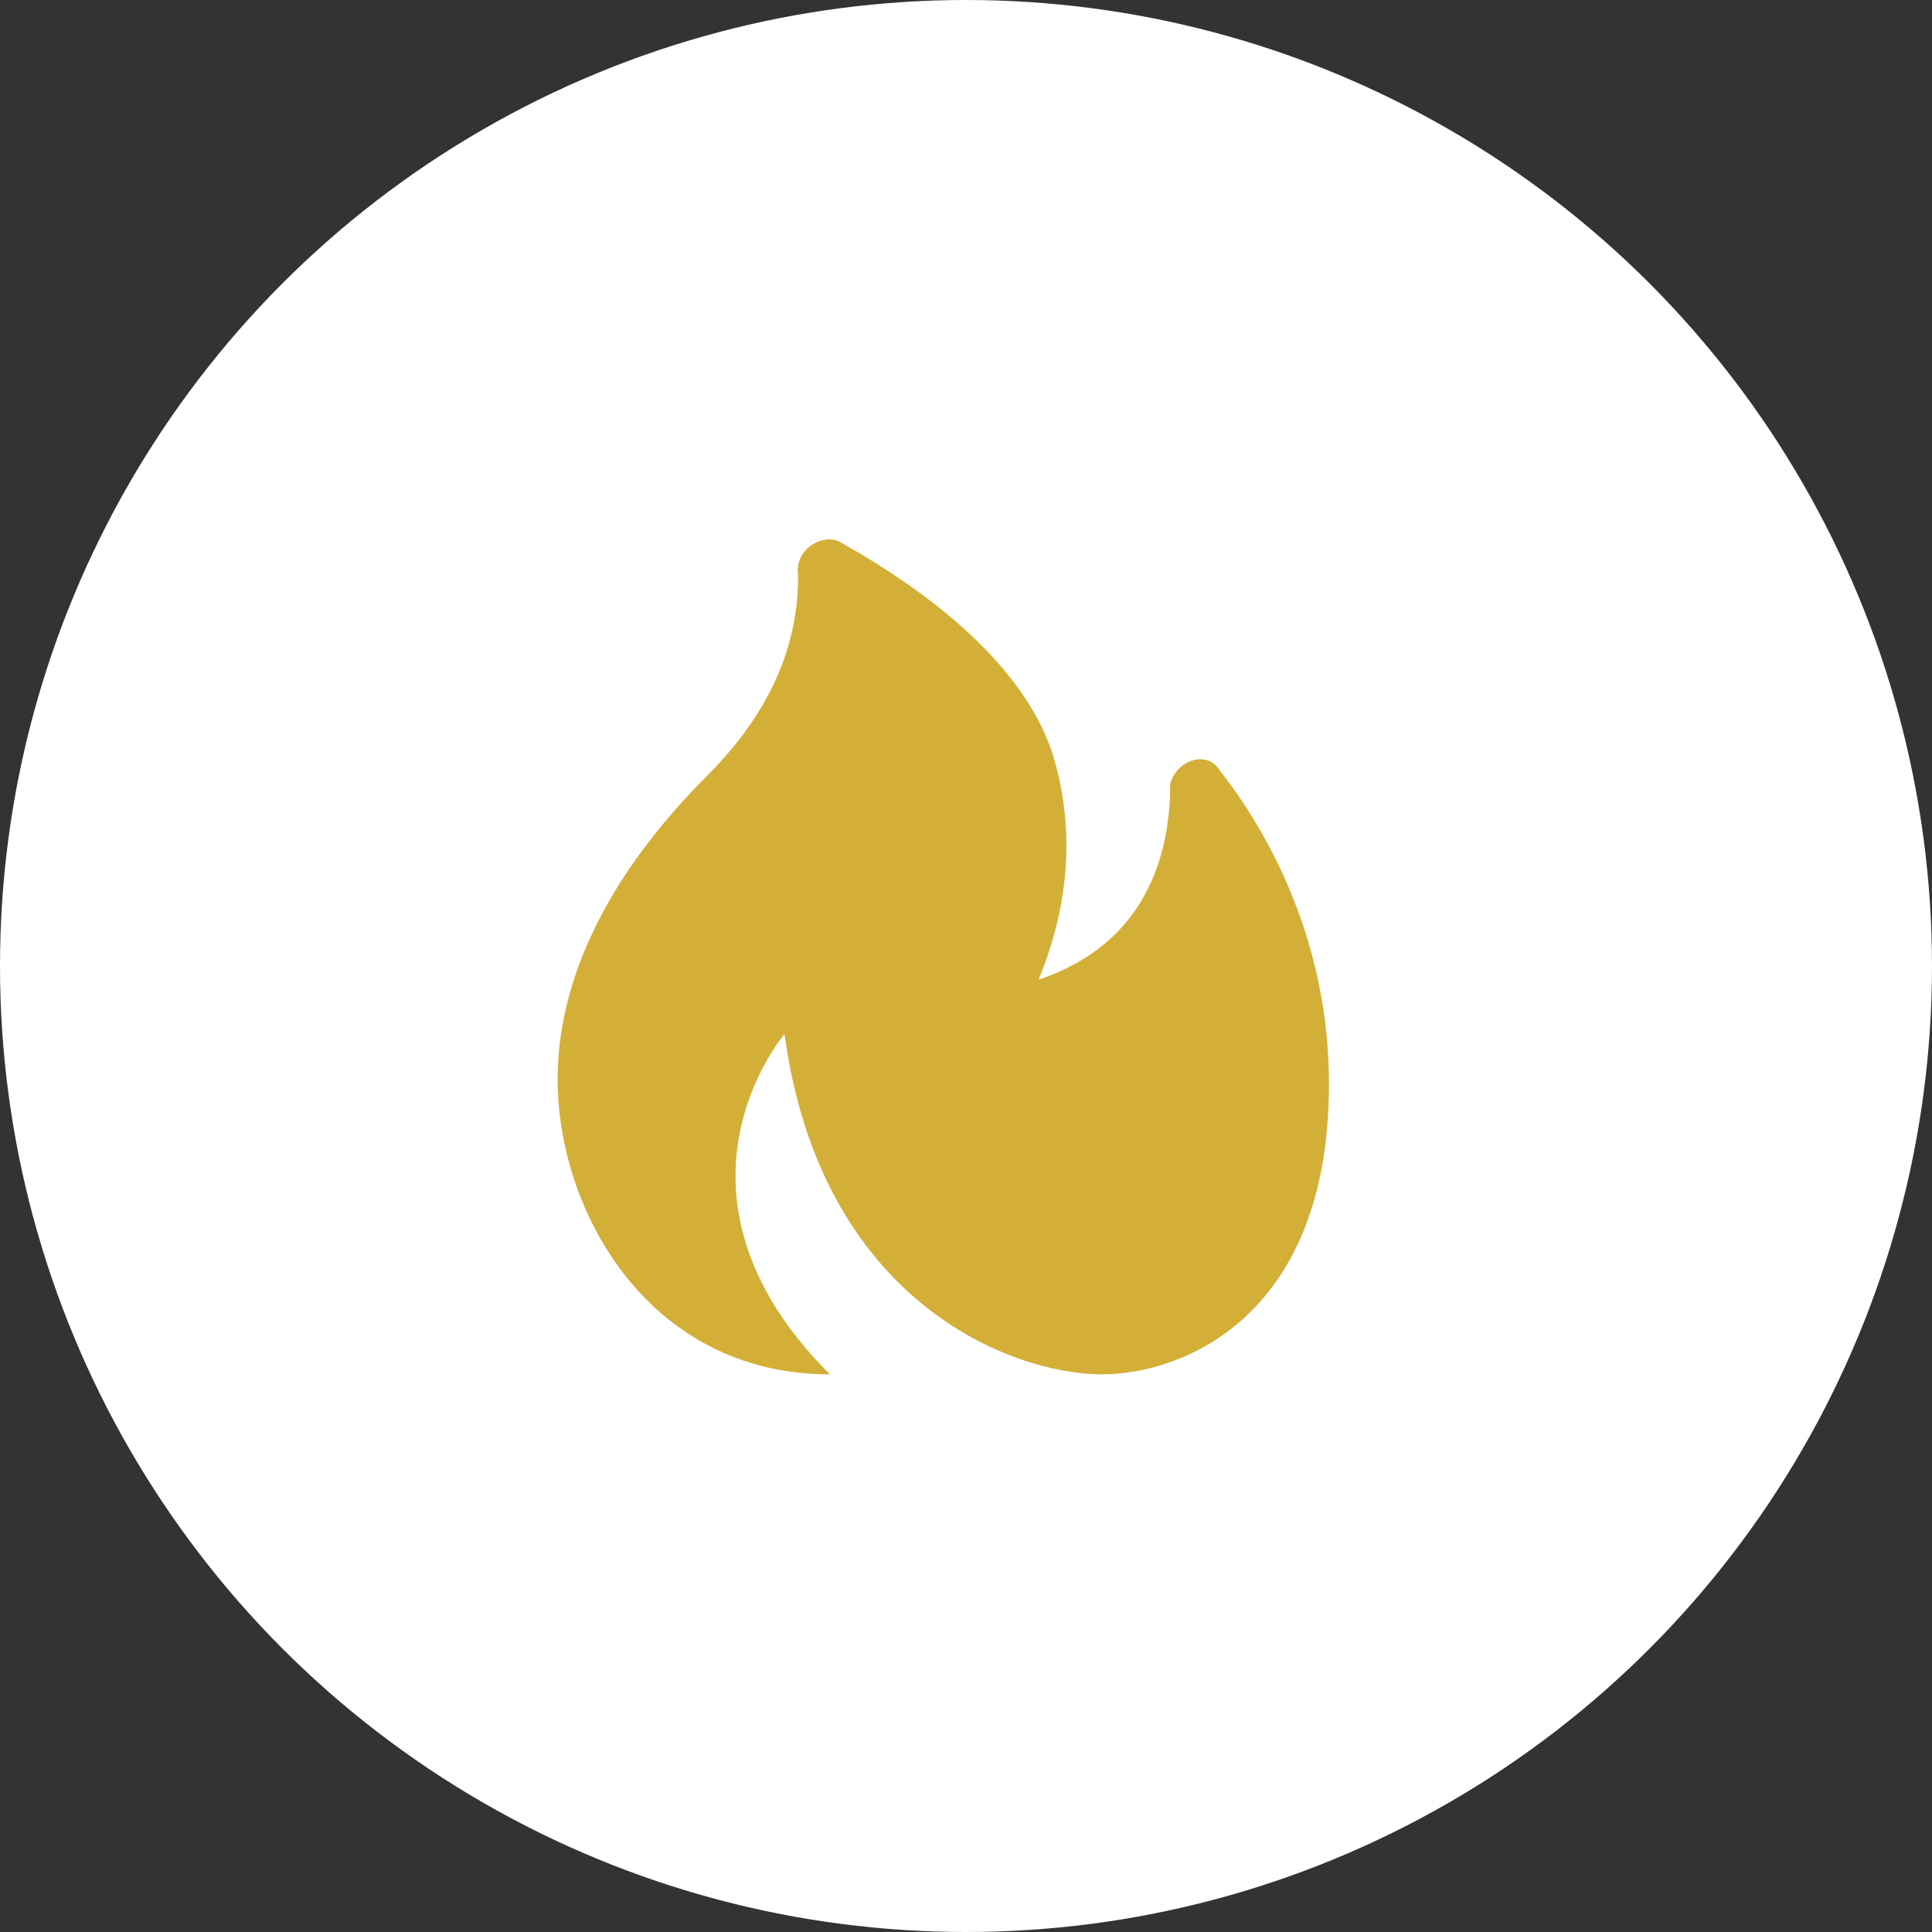 <svg width="62" height="62" viewBox="0 0 62 62" fill="none" xmlns="http://www.w3.org/2000/svg">
<rect x="0" y="0" width="62" height="62" fill="#333333" stroke="none"/>
<circle cx="31" cy="31" r="31" fill="white"/>
<path d="M37.552 25.176C37.552 27.36 36.824 30.272 33.33 31.437C34.349 28.962 34.495 26.486 33.767 24.157C32.747 21.099 29.398 18.769 27.069 17.459C26.486 17.022 25.467 17.604 25.613 18.478C25.613 20.08 25.176 22.409 22.701 24.885C19.497 28.088 17.895 31.437 17.895 34.64C17.895 38.863 20.808 44.105 26.632 44.105C20.808 38.28 25.176 33.184 25.176 33.184C26.341 41.775 32.456 44.105 35.368 44.105C37.843 44.105 42.648 42.357 42.648 34.786C42.648 30.272 40.756 26.777 39.154 24.739C38.717 24.011 37.698 24.448 37.552 25.176Z" fill="#D4AF37"/>
</svg>
